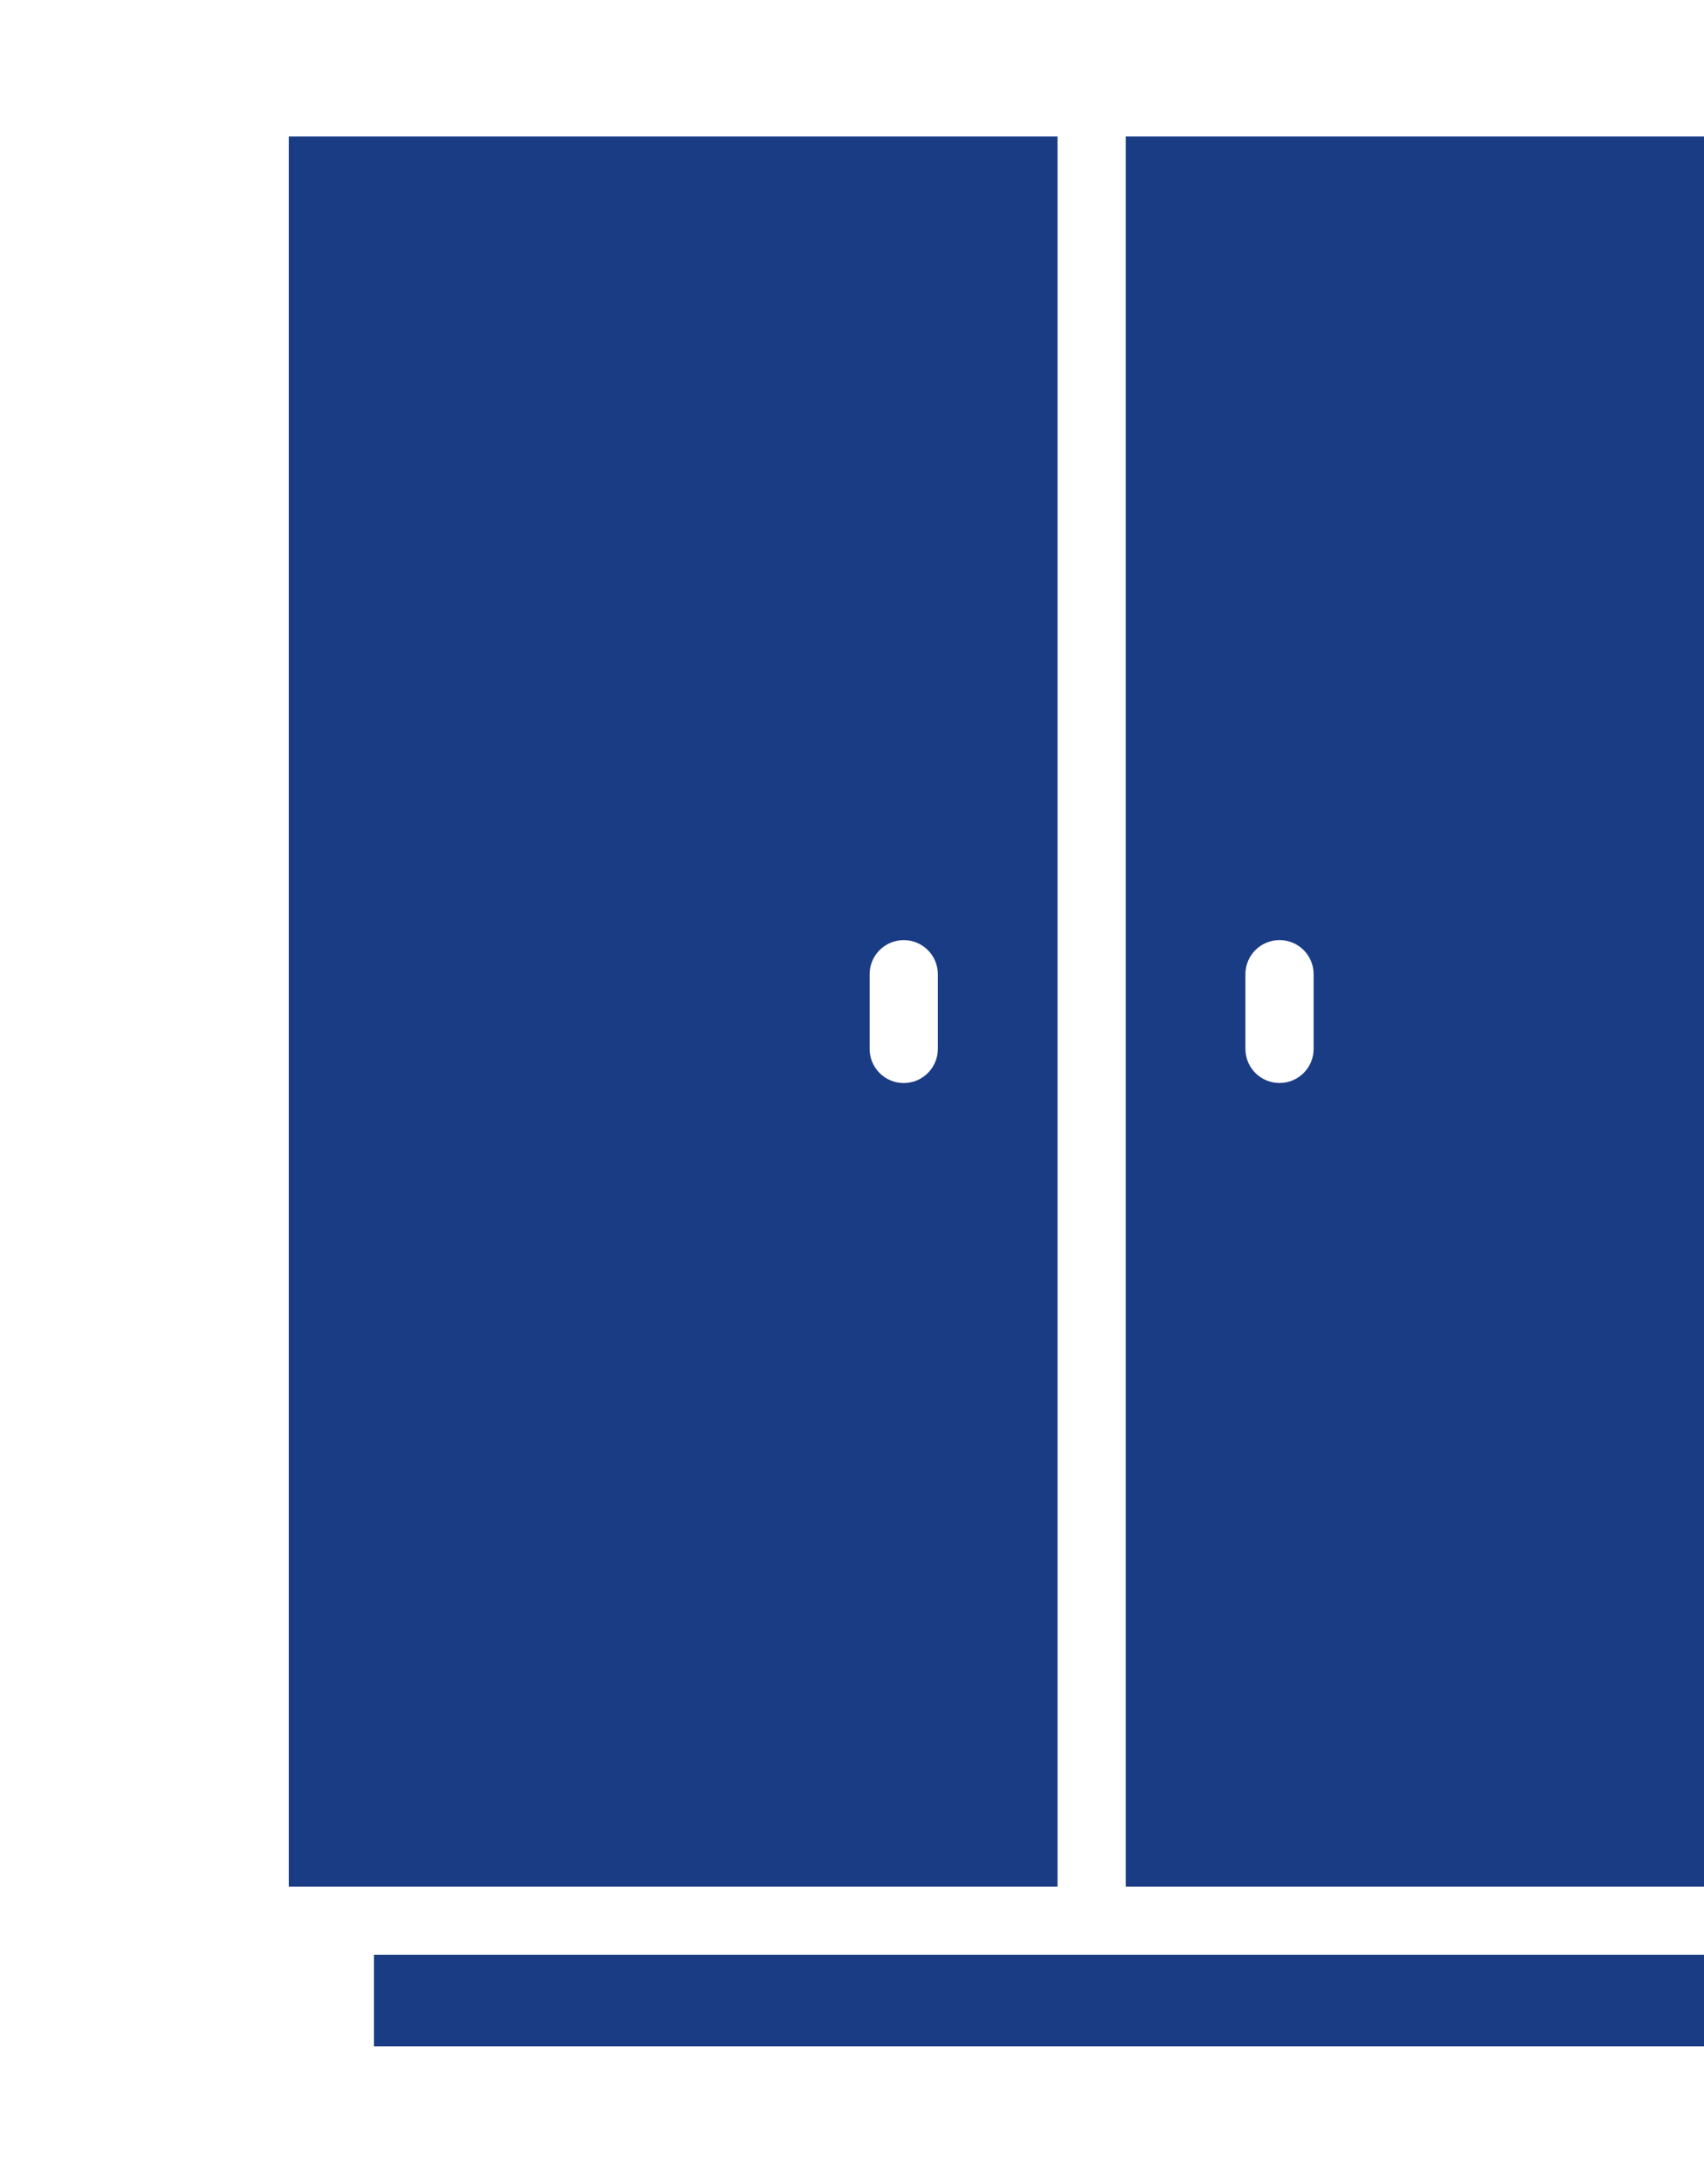 <svg width="64" height="82" viewBox="0 0 64 82" fill="none" xmlns="http://www.w3.org/2000/svg">
<g id="Layer_1">
<path id="Vector" d="M10.85 70.831L39.719 70.831L39.719 5.125L10.85 5.125L10.85 70.831ZM32.662 36.577C32.662 35.87 33.234 35.296 33.943 35.296C34.651 35.296 35.224 35.87 35.224 36.577L35.224 39.38C35.224 40.088 34.651 40.662 33.943 40.662C33.234 40.662 32.662 40.088 32.662 39.38L32.662 36.577Z" fill="#1A3C84"/>
<path id="Vector_2" d="M67.958 73.394L41.001 73.394L14.043 73.394L14.043 76.828L67.958 76.828L67.958 73.394Z" fill="#1A3C84"/>
<path id="Vector_3" d="M71.15 70.831L71.15 5.125L42.281 5.125L42.281 70.831L71.15 70.831ZM49.338 39.379C49.338 40.087 48.766 40.66 48.057 40.66C47.349 40.66 46.776 40.087 46.776 39.379L46.776 36.576C46.776 35.869 47.349 35.295 48.057 35.295C48.766 35.295 49.338 35.869 49.338 36.576L49.338 39.379Z" fill="#1A3C84"/>
</g>
</svg>
